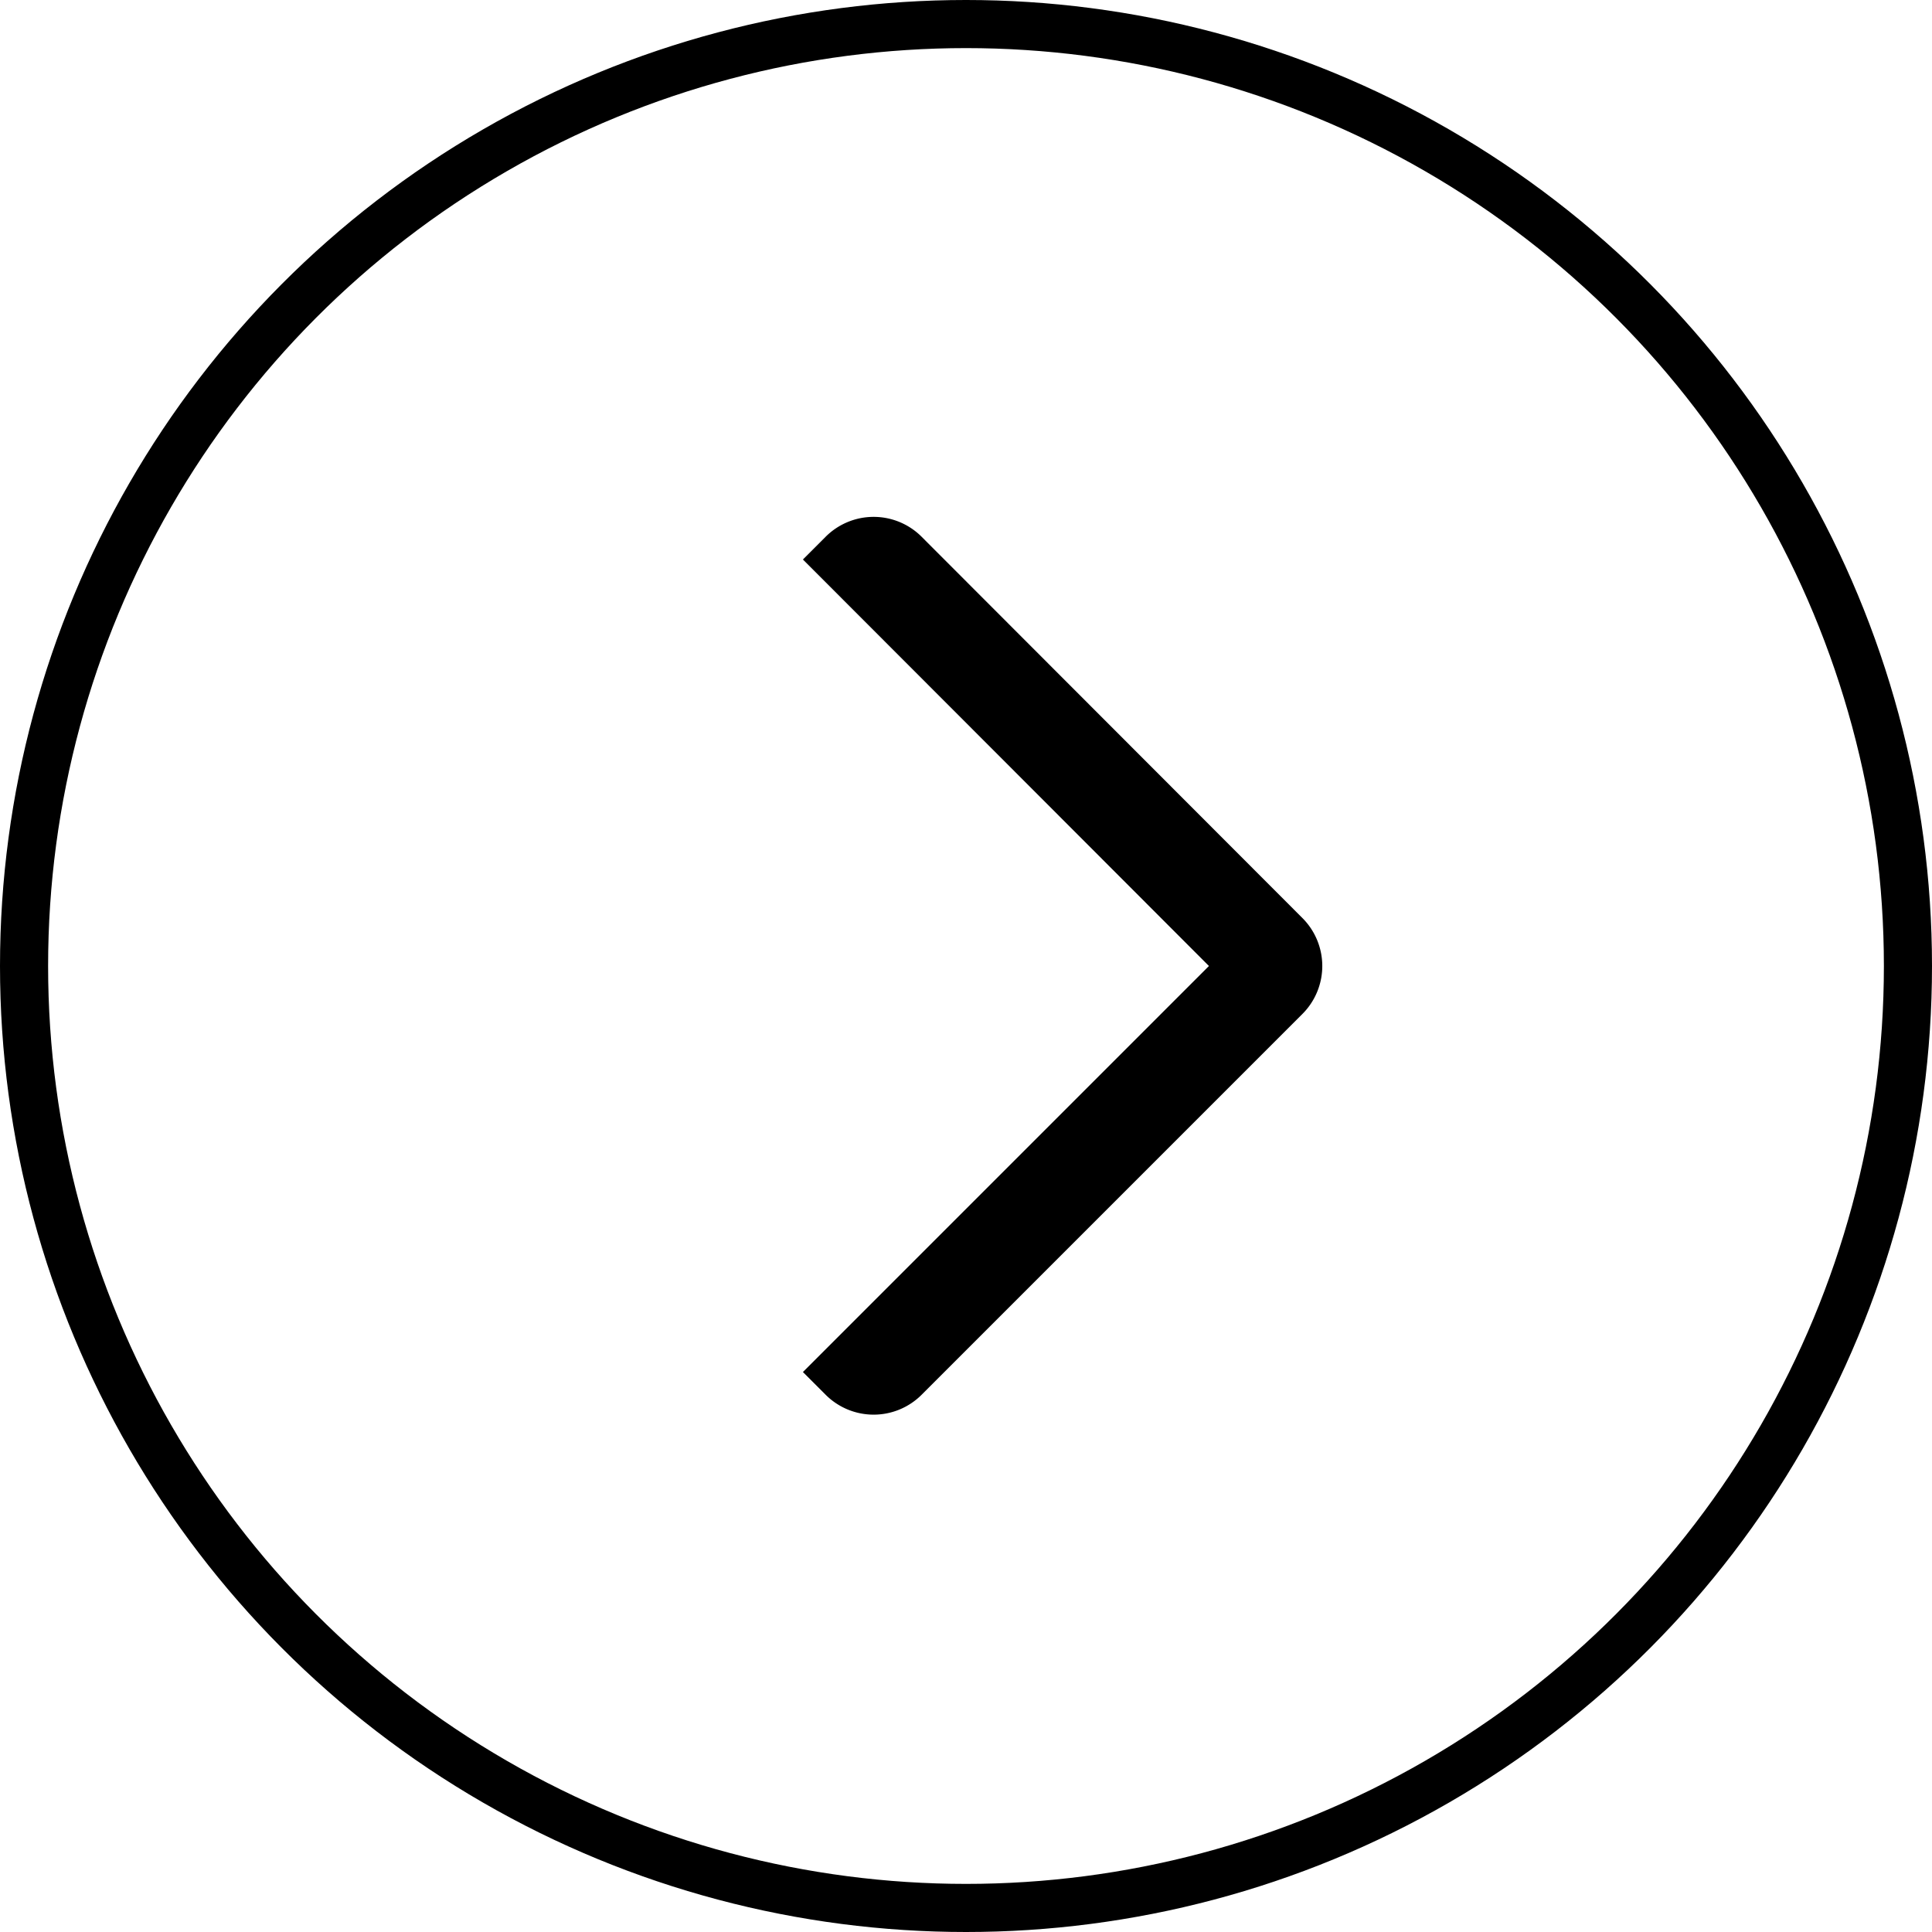 <svg xmlns="http://www.w3.org/2000/svg" viewBox="0 0 40.16 40.16"><defs><style>.cls-1{fill:none;stroke:#000;stroke-miterlimit:10;}</style></defs><g id="Layer_2" data-name="Layer 2"><g id="Layer_3" data-name="Layer 3"><path d="M25.13,20.08l-8.44,8.44.47.47a1.41,1.41,0,0,0,2,0l7.91-7.91a1.41,1.41,0,0,0,0-2l-7.91-7.92a1.41,1.41,0,0,0-2,0l-.47.47Z"/><circle class="cls-1" cx="20.08" cy="20.08" r="19.58"/></g></g></svg>